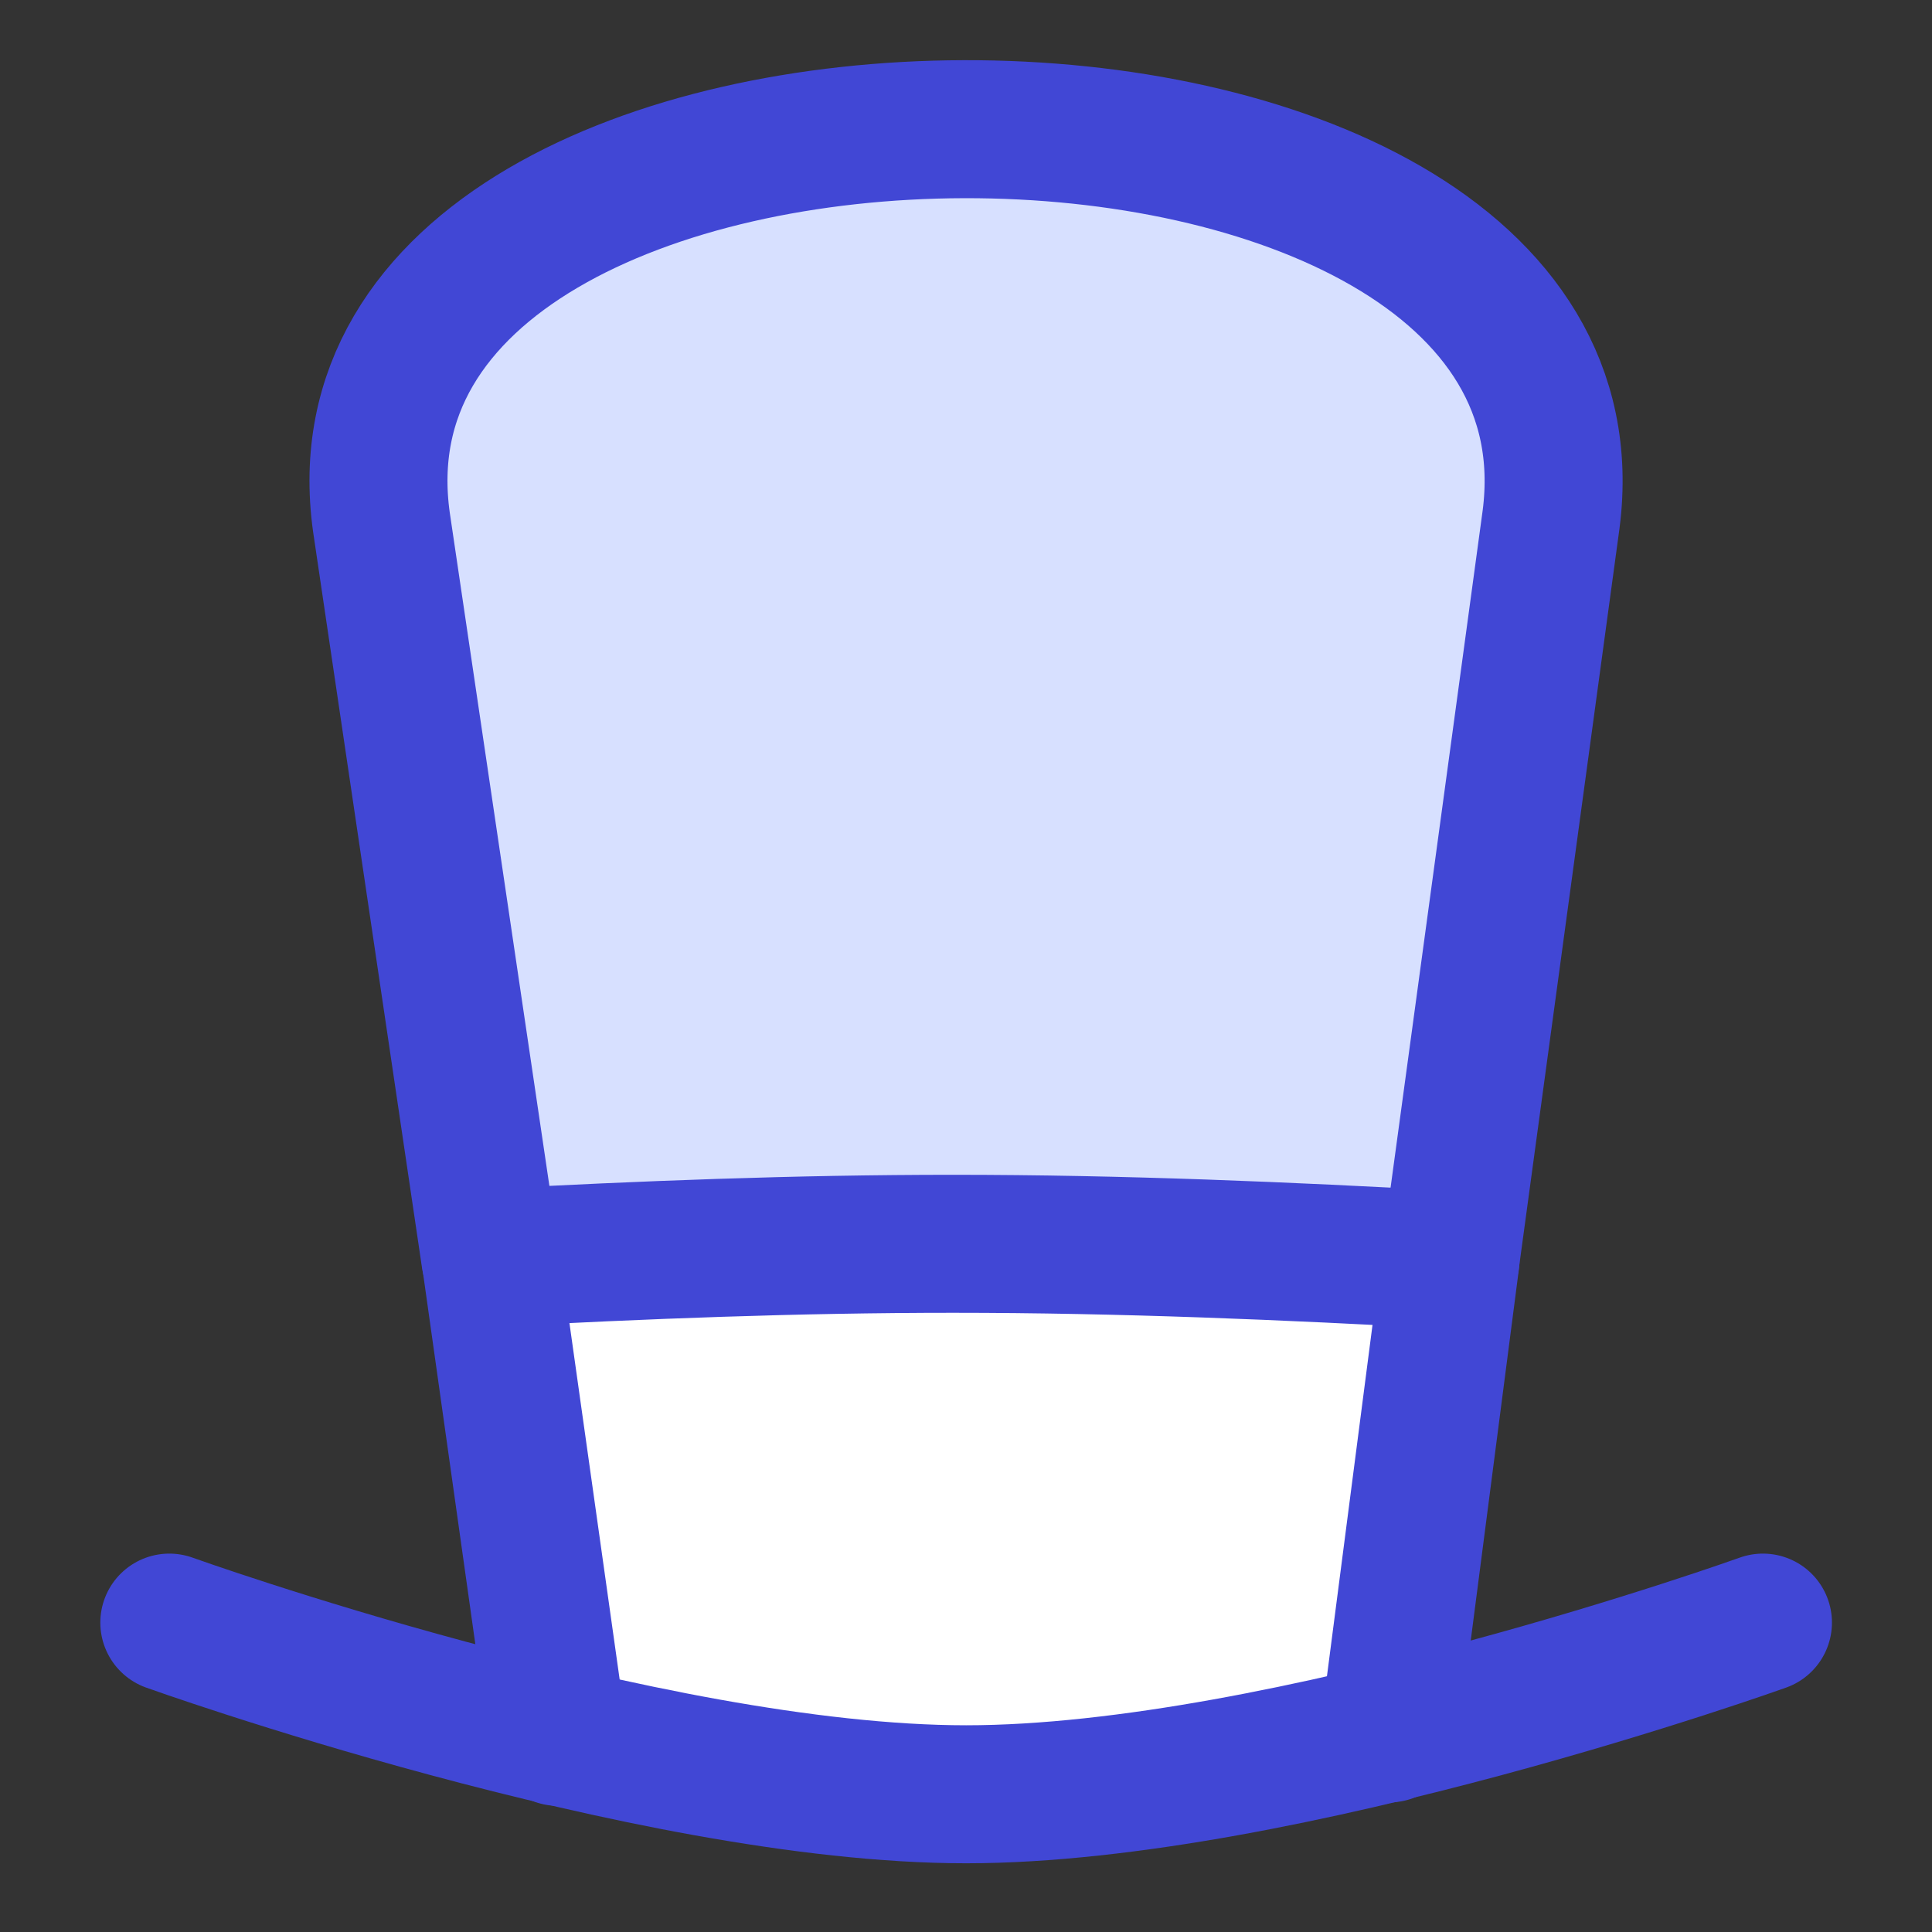 <svg xmlns="http://www.w3.org/2000/svg" fill="none" viewBox="0 0 14 14" id="Tall-Hat--Streamline-Flex">
  <rect x="0" y="0" width="14" height="14" fill="#333333" stroke="none"/>
  <desc>
    Tall Hat Streamline Icon: https://streamlinehq.com
  </desc>
  <g id="tall-hat--tall-hat-cloth-clothing-wearable-magician-gentleman-accessories">
    <path id="Subtract" fill="#d7e0ff" fill-rule="evenodd" d="m10.51 9.13 0.73 -5.368c0.487 -3.782 -9.006 -3.761 -8.476 0.022l0.789 5.332c1.097 -0.058 2.216 -0.102 3.353 -0.102 1.224 0 2.428 0.051 3.605 0.116Z" clip-rule="evenodd" stroke-width="1"></path>
    <path id="Subtract_2" stroke="#4147d5" stroke-linecap="round" stroke-linejoin="round" d="m10.51 9.13 0.73 -5.368c0.487 -3.782 -9.006 -3.761 -8.476 0.022l0.789 5.332" stroke-width="1"></path>
    <path id="Intersect" fill="#ffffff" d="m10.51 9.131 -0.445 3.431c-0.651 0.155 -2.174 0.466 -3.062 0.466 -0.888 0 -2.343 -0.293 -2.959 -0.44l-0.489 -3.47c1.096 -0.058 2.215 -0.103 3.351 -0.103 1.224 0 2.428 0.052 3.605 0.117Z" stroke-width="1"></path>
    <path id="Intersect_2" stroke="#4147d5" stroke-linecap="round" stroke-linejoin="round" d="m10.066 12.561 0.445 -3.431c-1.177 -0.065 -2.38 -0.117 -3.605 -0.117 -1.136 0 -2.255 0.044 -3.351 0.103l0.489 3.47" stroke-width="1"></path>
    <path id="Intersect_3" stroke="#4147d5" stroke-linecap="round" stroke-linejoin="round" d="M1.227 11.758s3.467 1.244 5.774 1.244c2.307 0 5.774 -1.244 5.774 -1.244" stroke-width="1"></path>
  </g>
</svg>